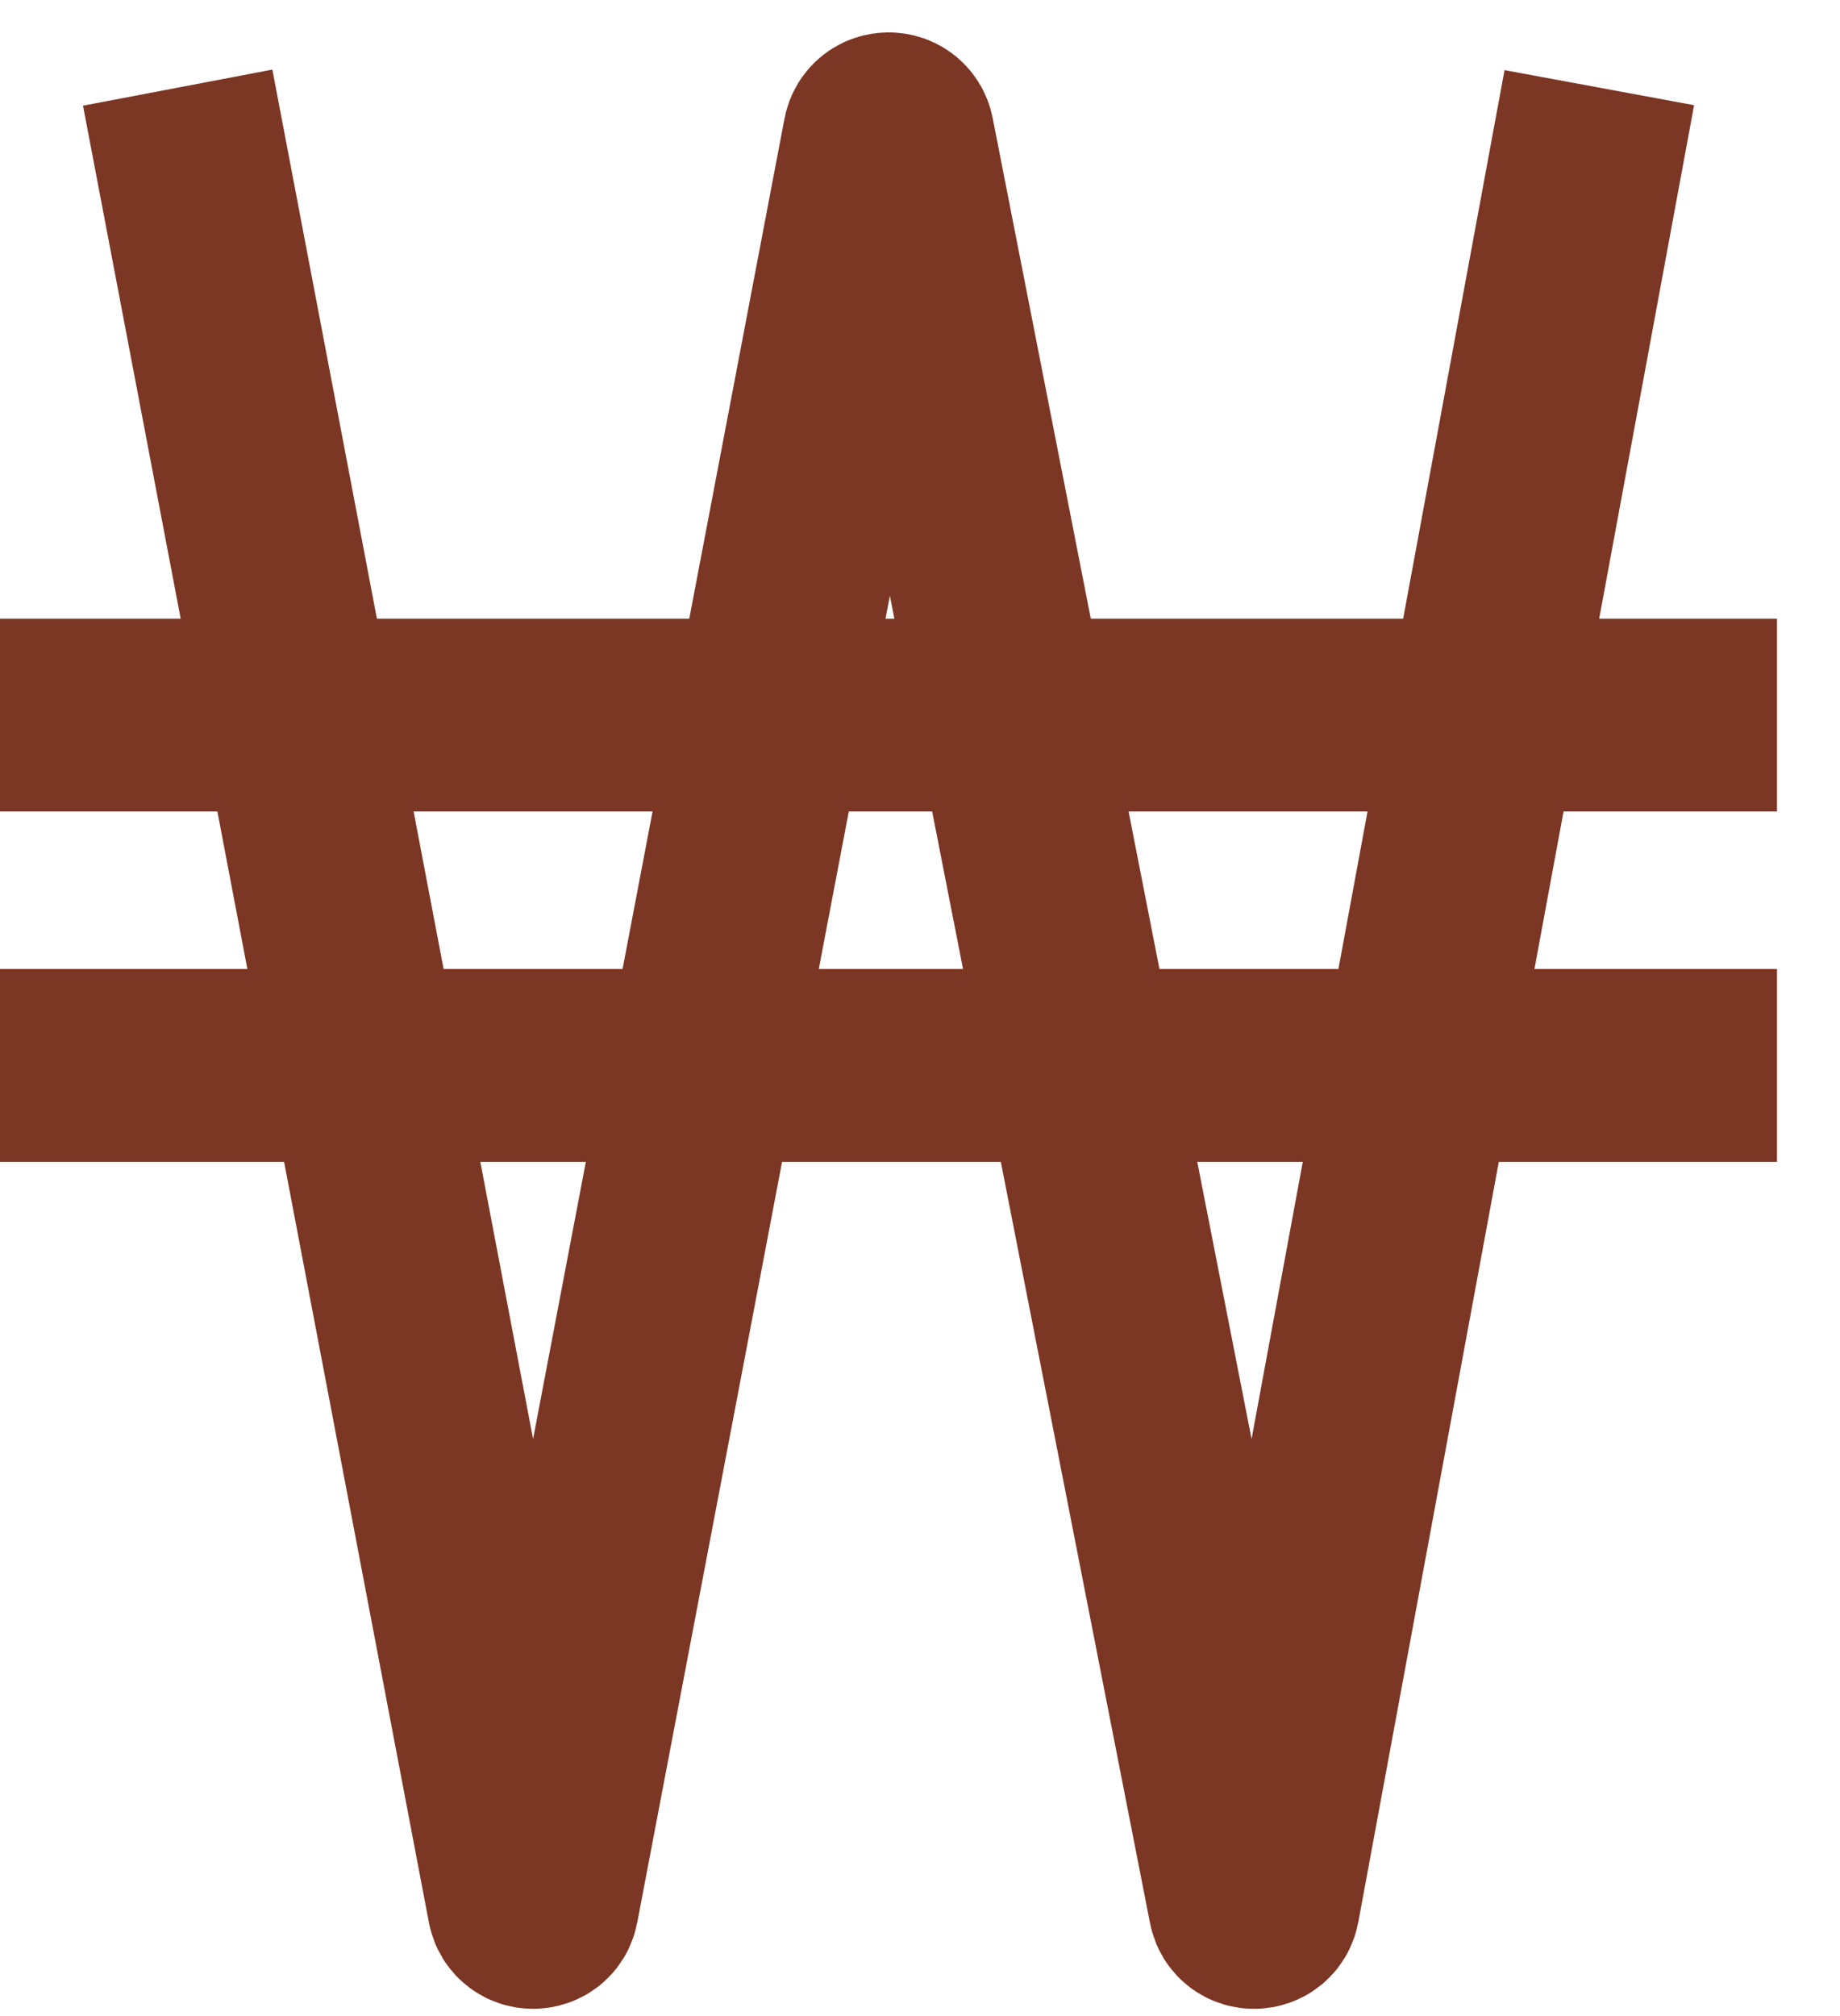 <?xml version="1.0" encoding="utf-8"?>
<svg xmlns="http://www.w3.org/2000/svg" fill="none" height="100%" overflow="visible" preserveAspectRatio="none" style="display: block;" viewBox="0 0 21 23" width="100%">
<path d="M2.028 1L5.976 21.728C5.999 21.847 6.17 21.847 6.192 21.728L10.034 1.559C10.057 1.44 10.227 1.44 10.25 1.558L14.205 21.729C14.228 21.848 14.399 21.847 14.421 21.727L18.253 1M0 8.158H20.281M0 12.155H20.281" id="Vector 184" stroke="#7C3624" stroke-width="2.2"/>
</svg>